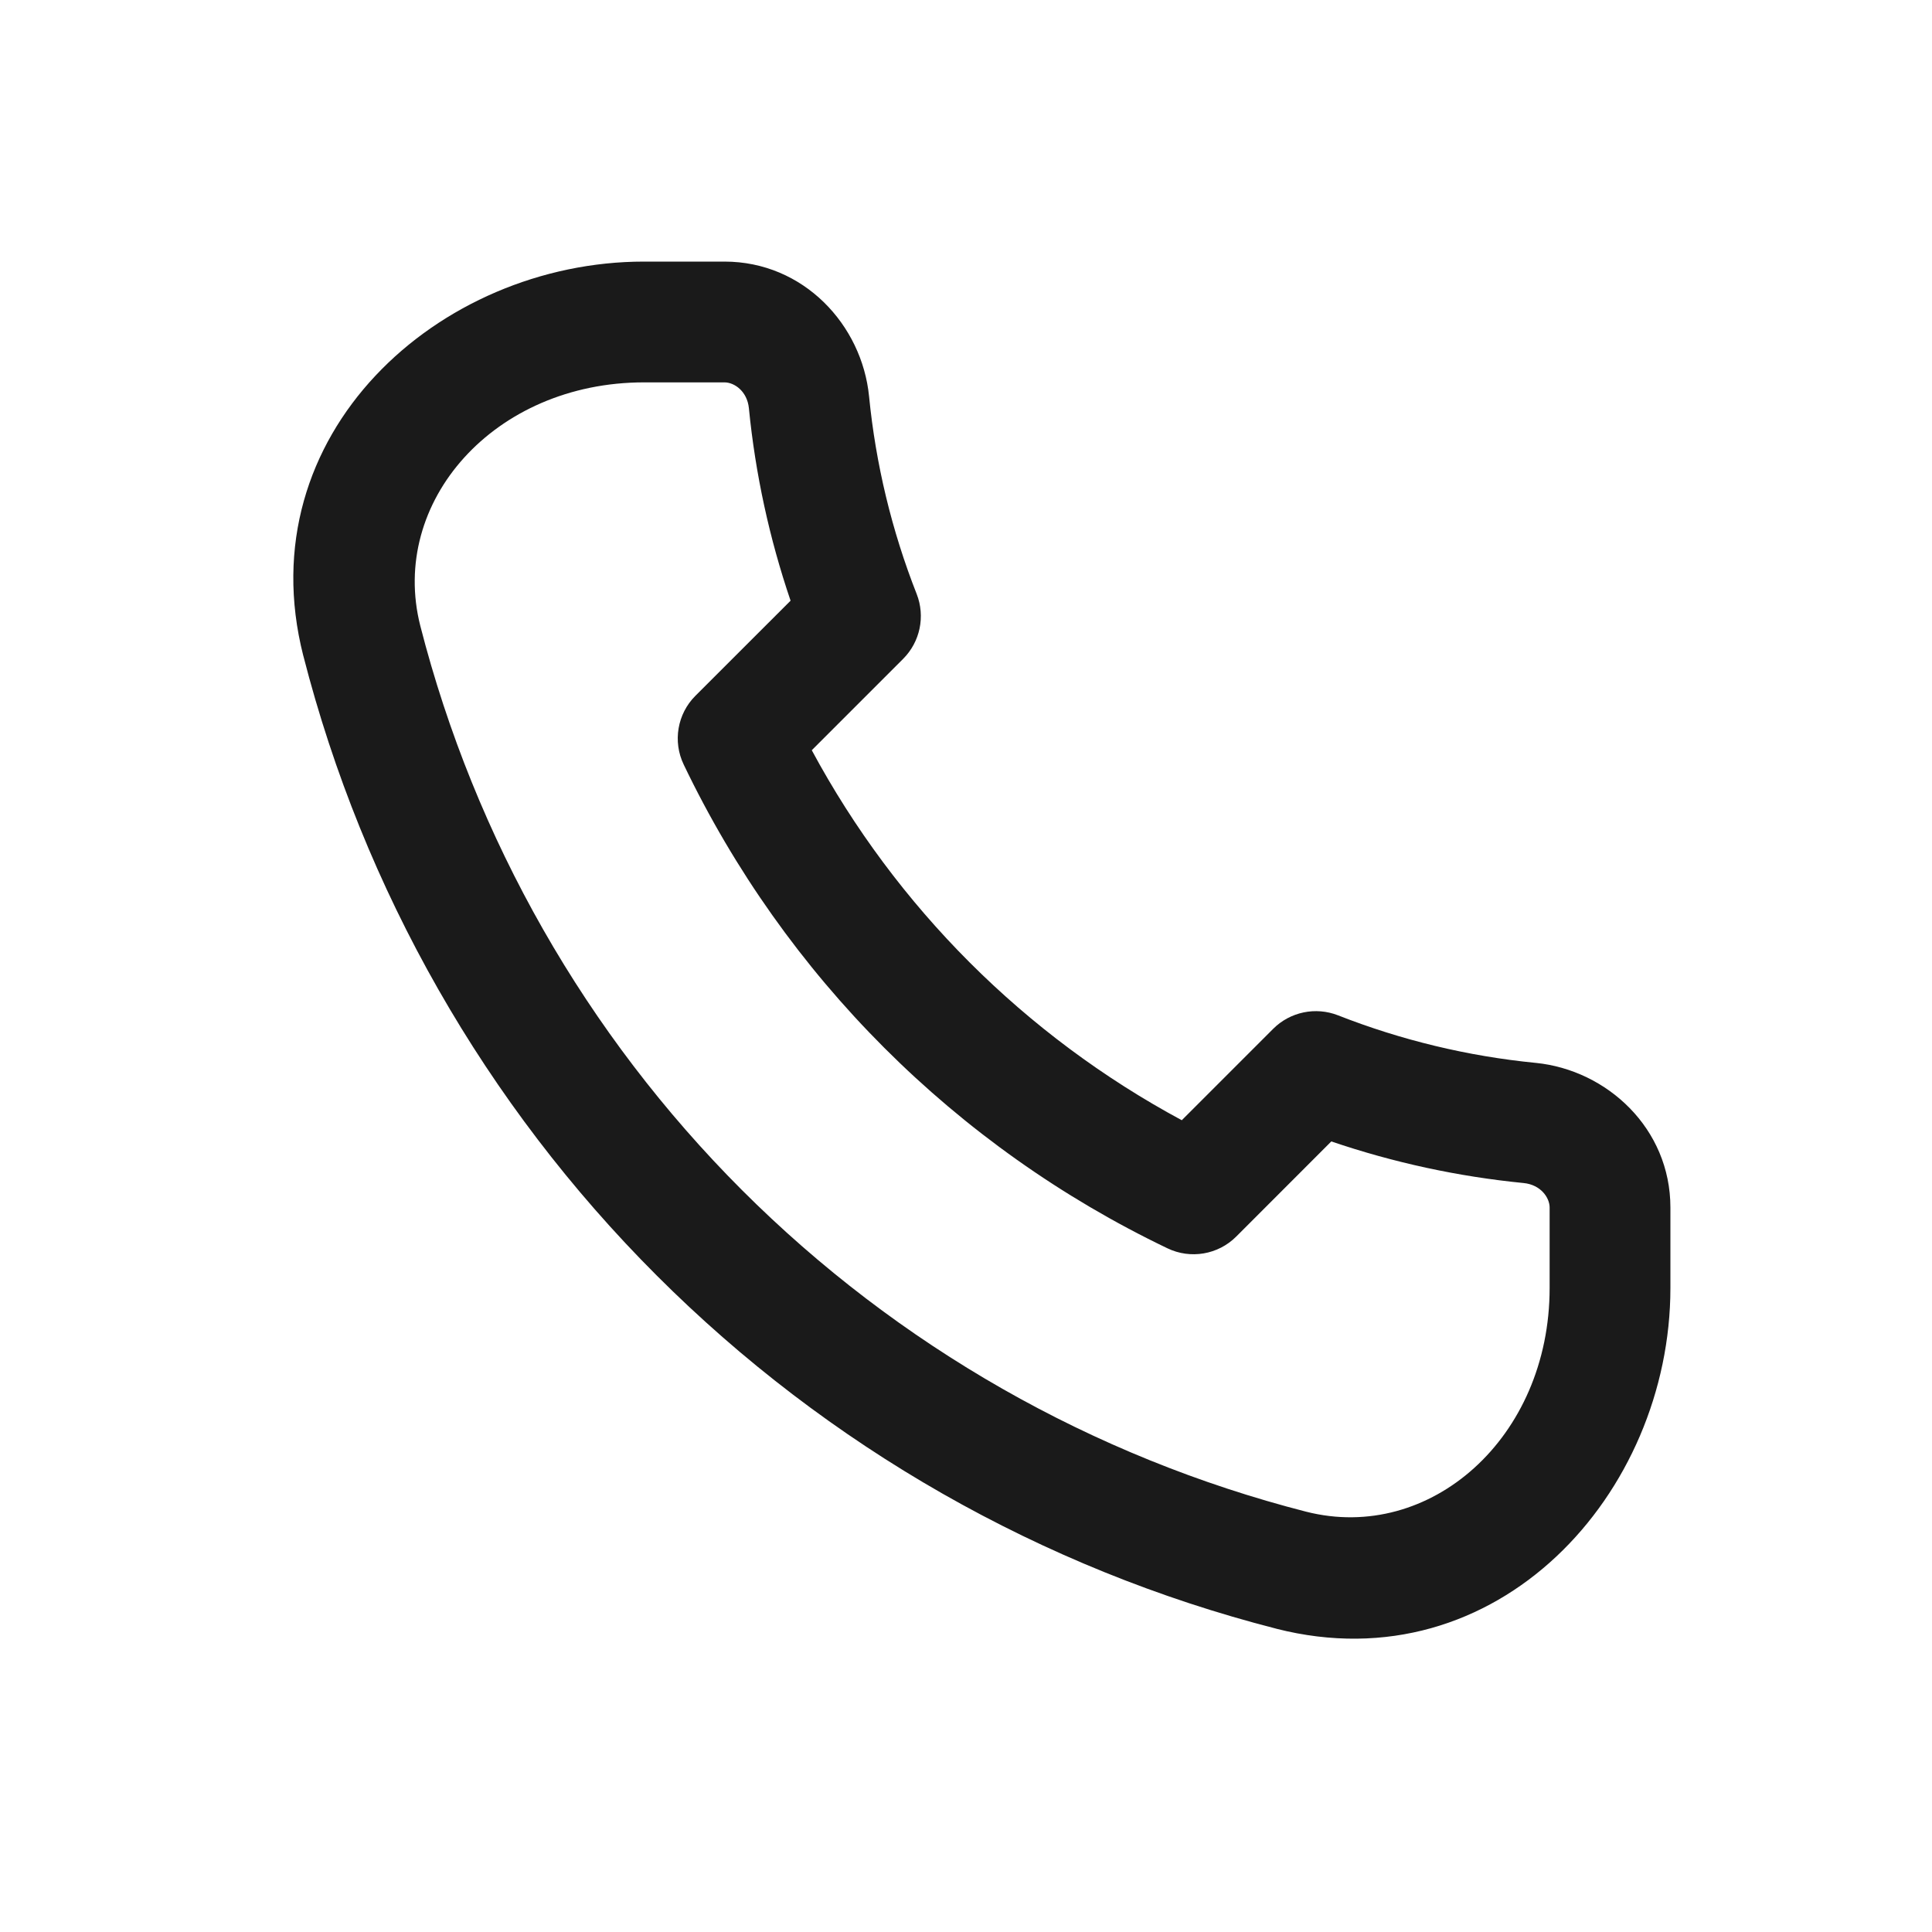 <?xml version="1.0" encoding="UTF-8"?> <svg xmlns="http://www.w3.org/2000/svg" width="35" height="35" viewBox="0 0 35 35" fill="none"> <path fill-rule="evenodd" clip-rule="evenodd" d="M13.125 6.927C13.303 6.927 13.536 7.087 13.567 7.395L13.567 7.396C13.684 8.584 13.938 9.753 14.322 10.882L12.598 12.605C12.27 12.933 12.185 13.433 12.386 13.851C14.223 17.685 17.315 20.777 21.149 22.614C21.567 22.815 22.067 22.73 22.395 22.402L24.118 20.678C25.246 21.062 26.416 21.315 27.603 21.432C27.913 21.463 28.073 21.698 28.073 21.875V23.333C28.073 26.052 25.903 27.955 23.663 27.386C19.795 26.395 16.265 24.382 13.441 21.559C10.618 18.735 8.605 15.205 7.614 11.337C7.045 9.097 8.948 6.927 11.667 6.927H13.125ZM15.744 7.181C15.616 5.885 14.557 4.739 13.125 4.739H11.667C7.941 4.739 4.475 7.873 5.494 11.878L5.495 11.88C6.583 16.128 8.794 20.005 11.895 23.105C14.995 26.206 18.872 28.417 23.12 29.505L23.122 29.506C27.127 30.525 30.261 27.059 30.261 23.333V21.875C30.261 20.442 29.112 19.384 27.821 19.255L27.819 19.255C26.591 19.134 25.386 18.844 24.238 18.393C23.833 18.235 23.372 18.331 23.065 18.638L21.409 20.294C18.567 18.764 16.236 16.433 14.706 13.591L16.362 11.935C16.669 11.627 16.765 11.167 16.607 10.762C16.155 9.614 15.865 8.408 15.744 7.181Z" fill="#1A1A1A"></path> </svg> 
